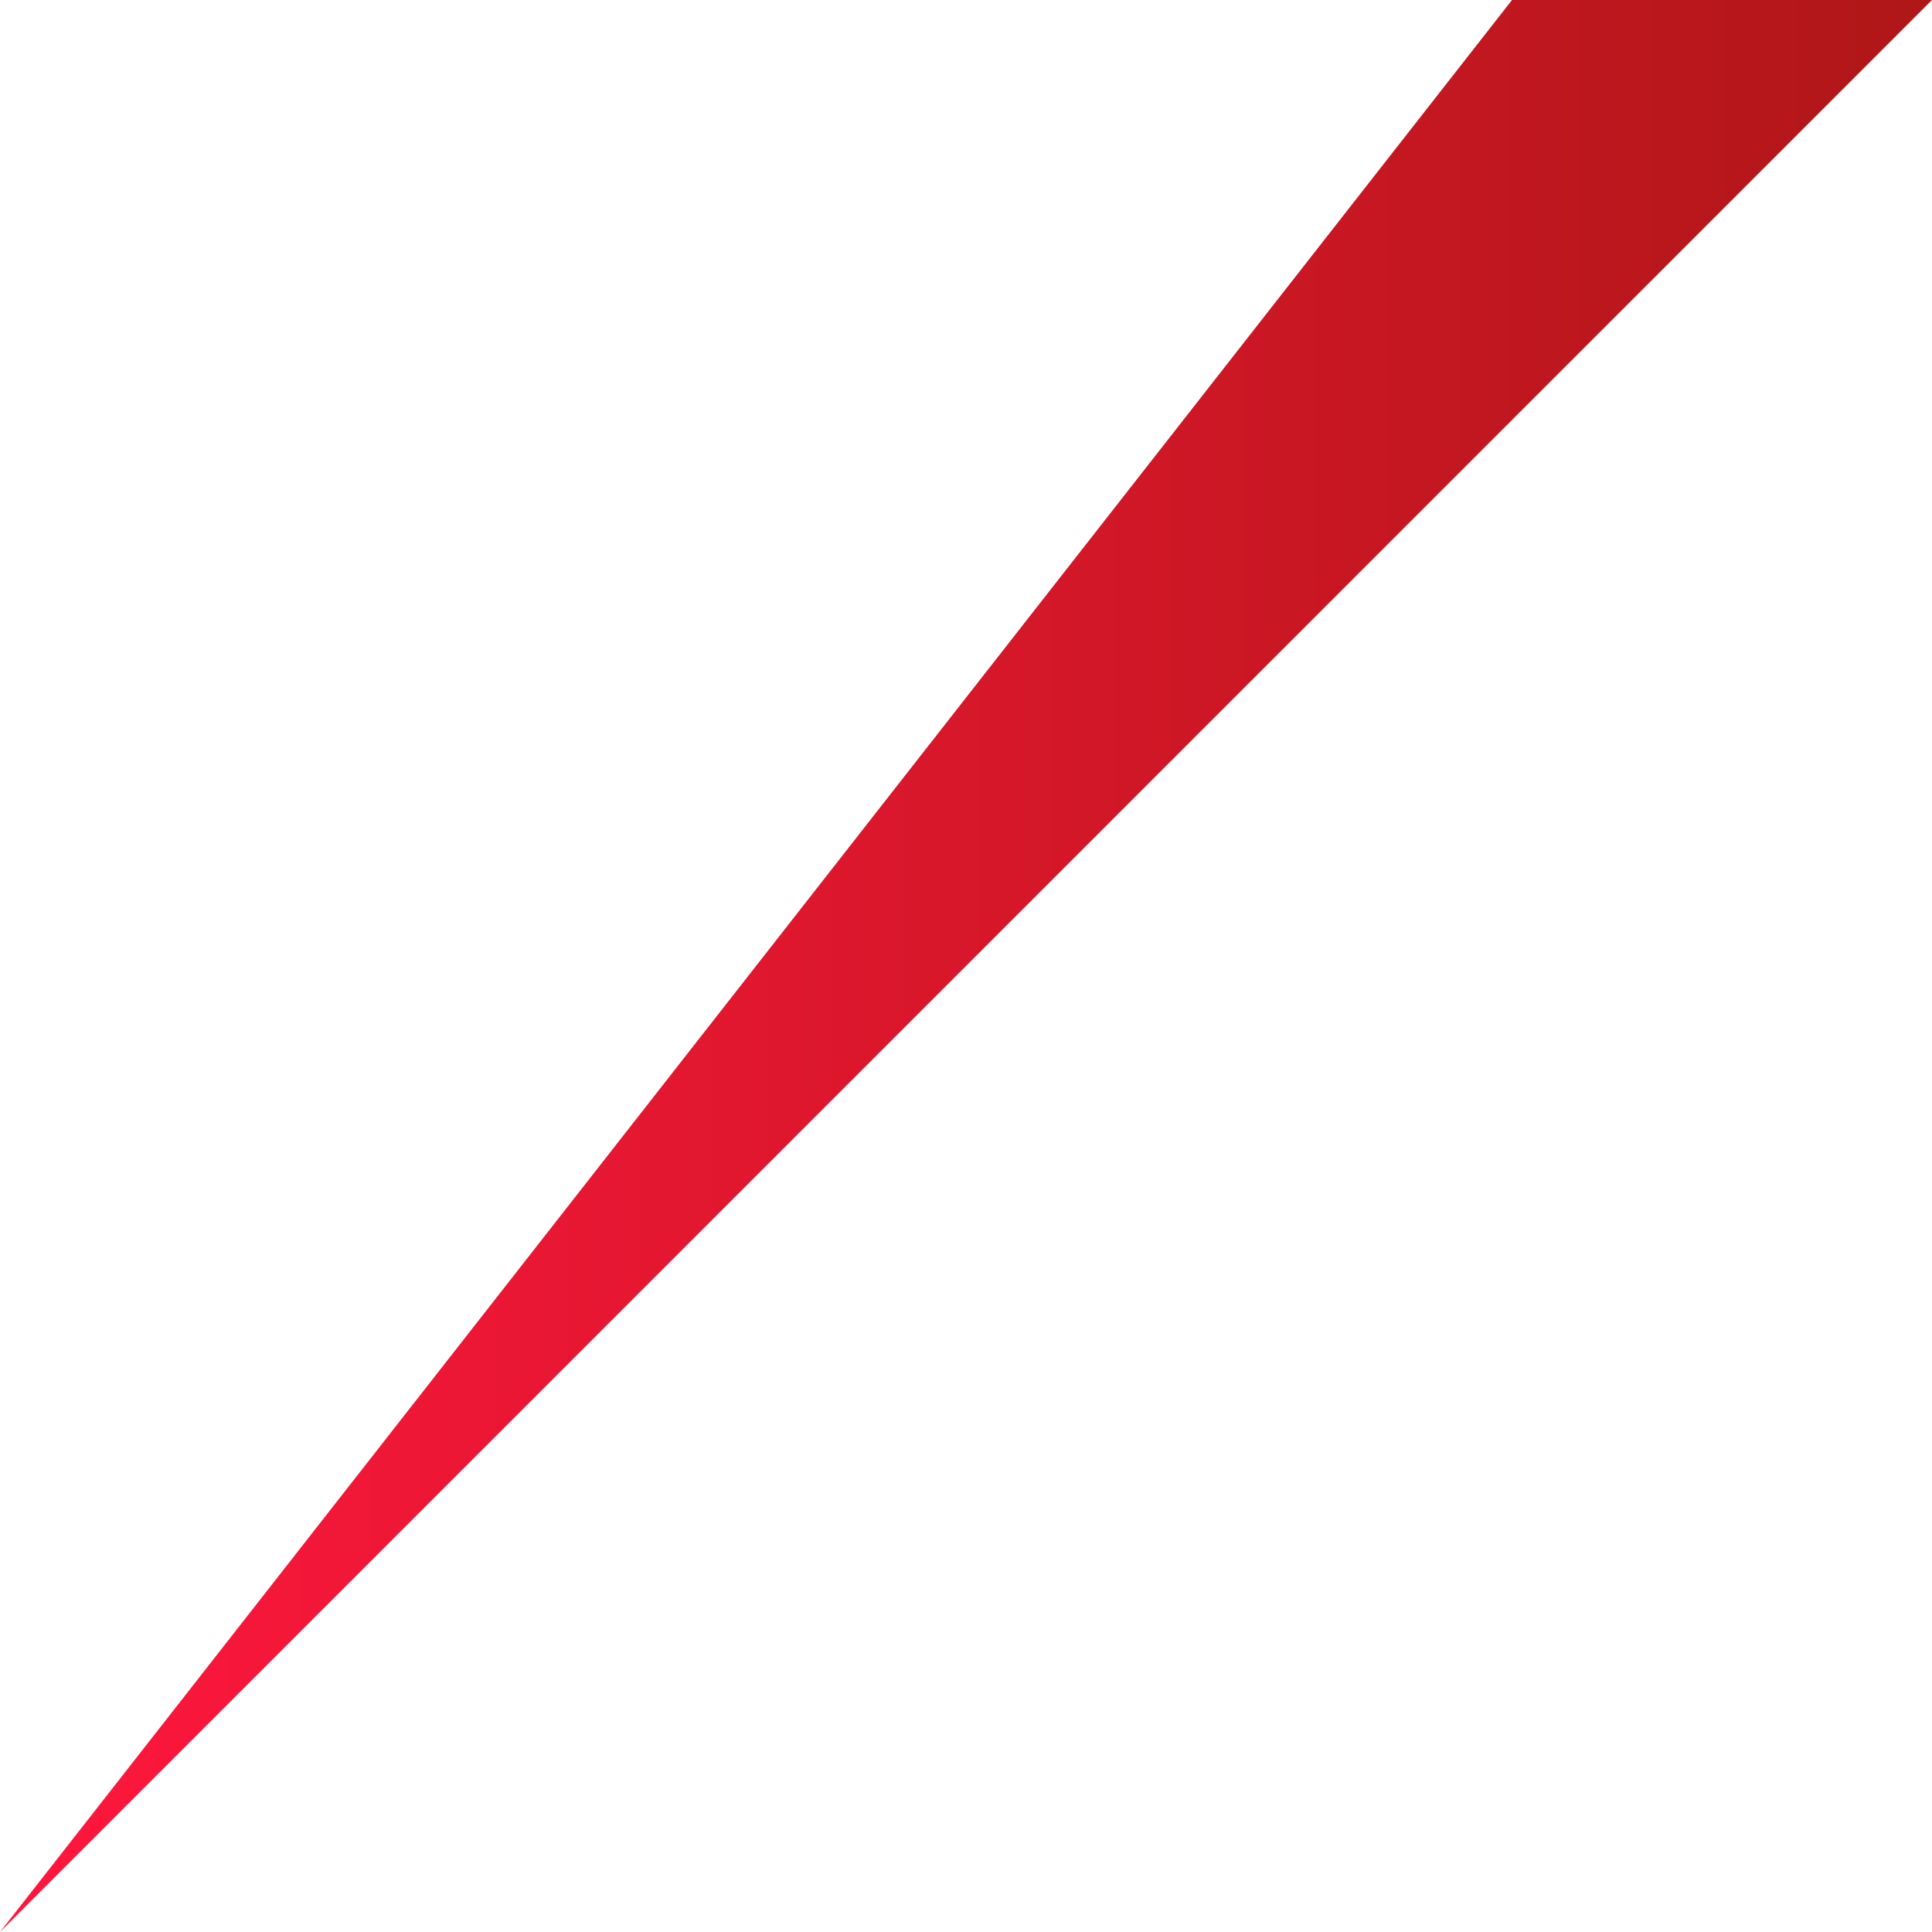 <?xml version="1.0" encoding="UTF-8"?><svg id="_レイヤー_2" xmlns="http://www.w3.org/2000/svg" xmlns:xlink="http://www.w3.org/1999/xlink" viewBox="0 0 23 23"><defs><style>.cls-1{fill:url(#_名称未設定グラデーション_12);stroke-width:0px;}</style><linearGradient id="_名称未設定グラデーション_12" x1="-5795" y1="11.5" x2="-5772" y2="11.5" gradientTransform="translate(-5772) rotate(-180) scale(1 -1)" gradientUnits="userSpaceOnUse"><stop offset="0" stop-color="#af1717"/><stop offset="1" stop-color="#ff173e"/></linearGradient></defs><g id="txt"><polygon class="cls-1" points="0 23 23 0 18 0 0 23"/></g></svg>
